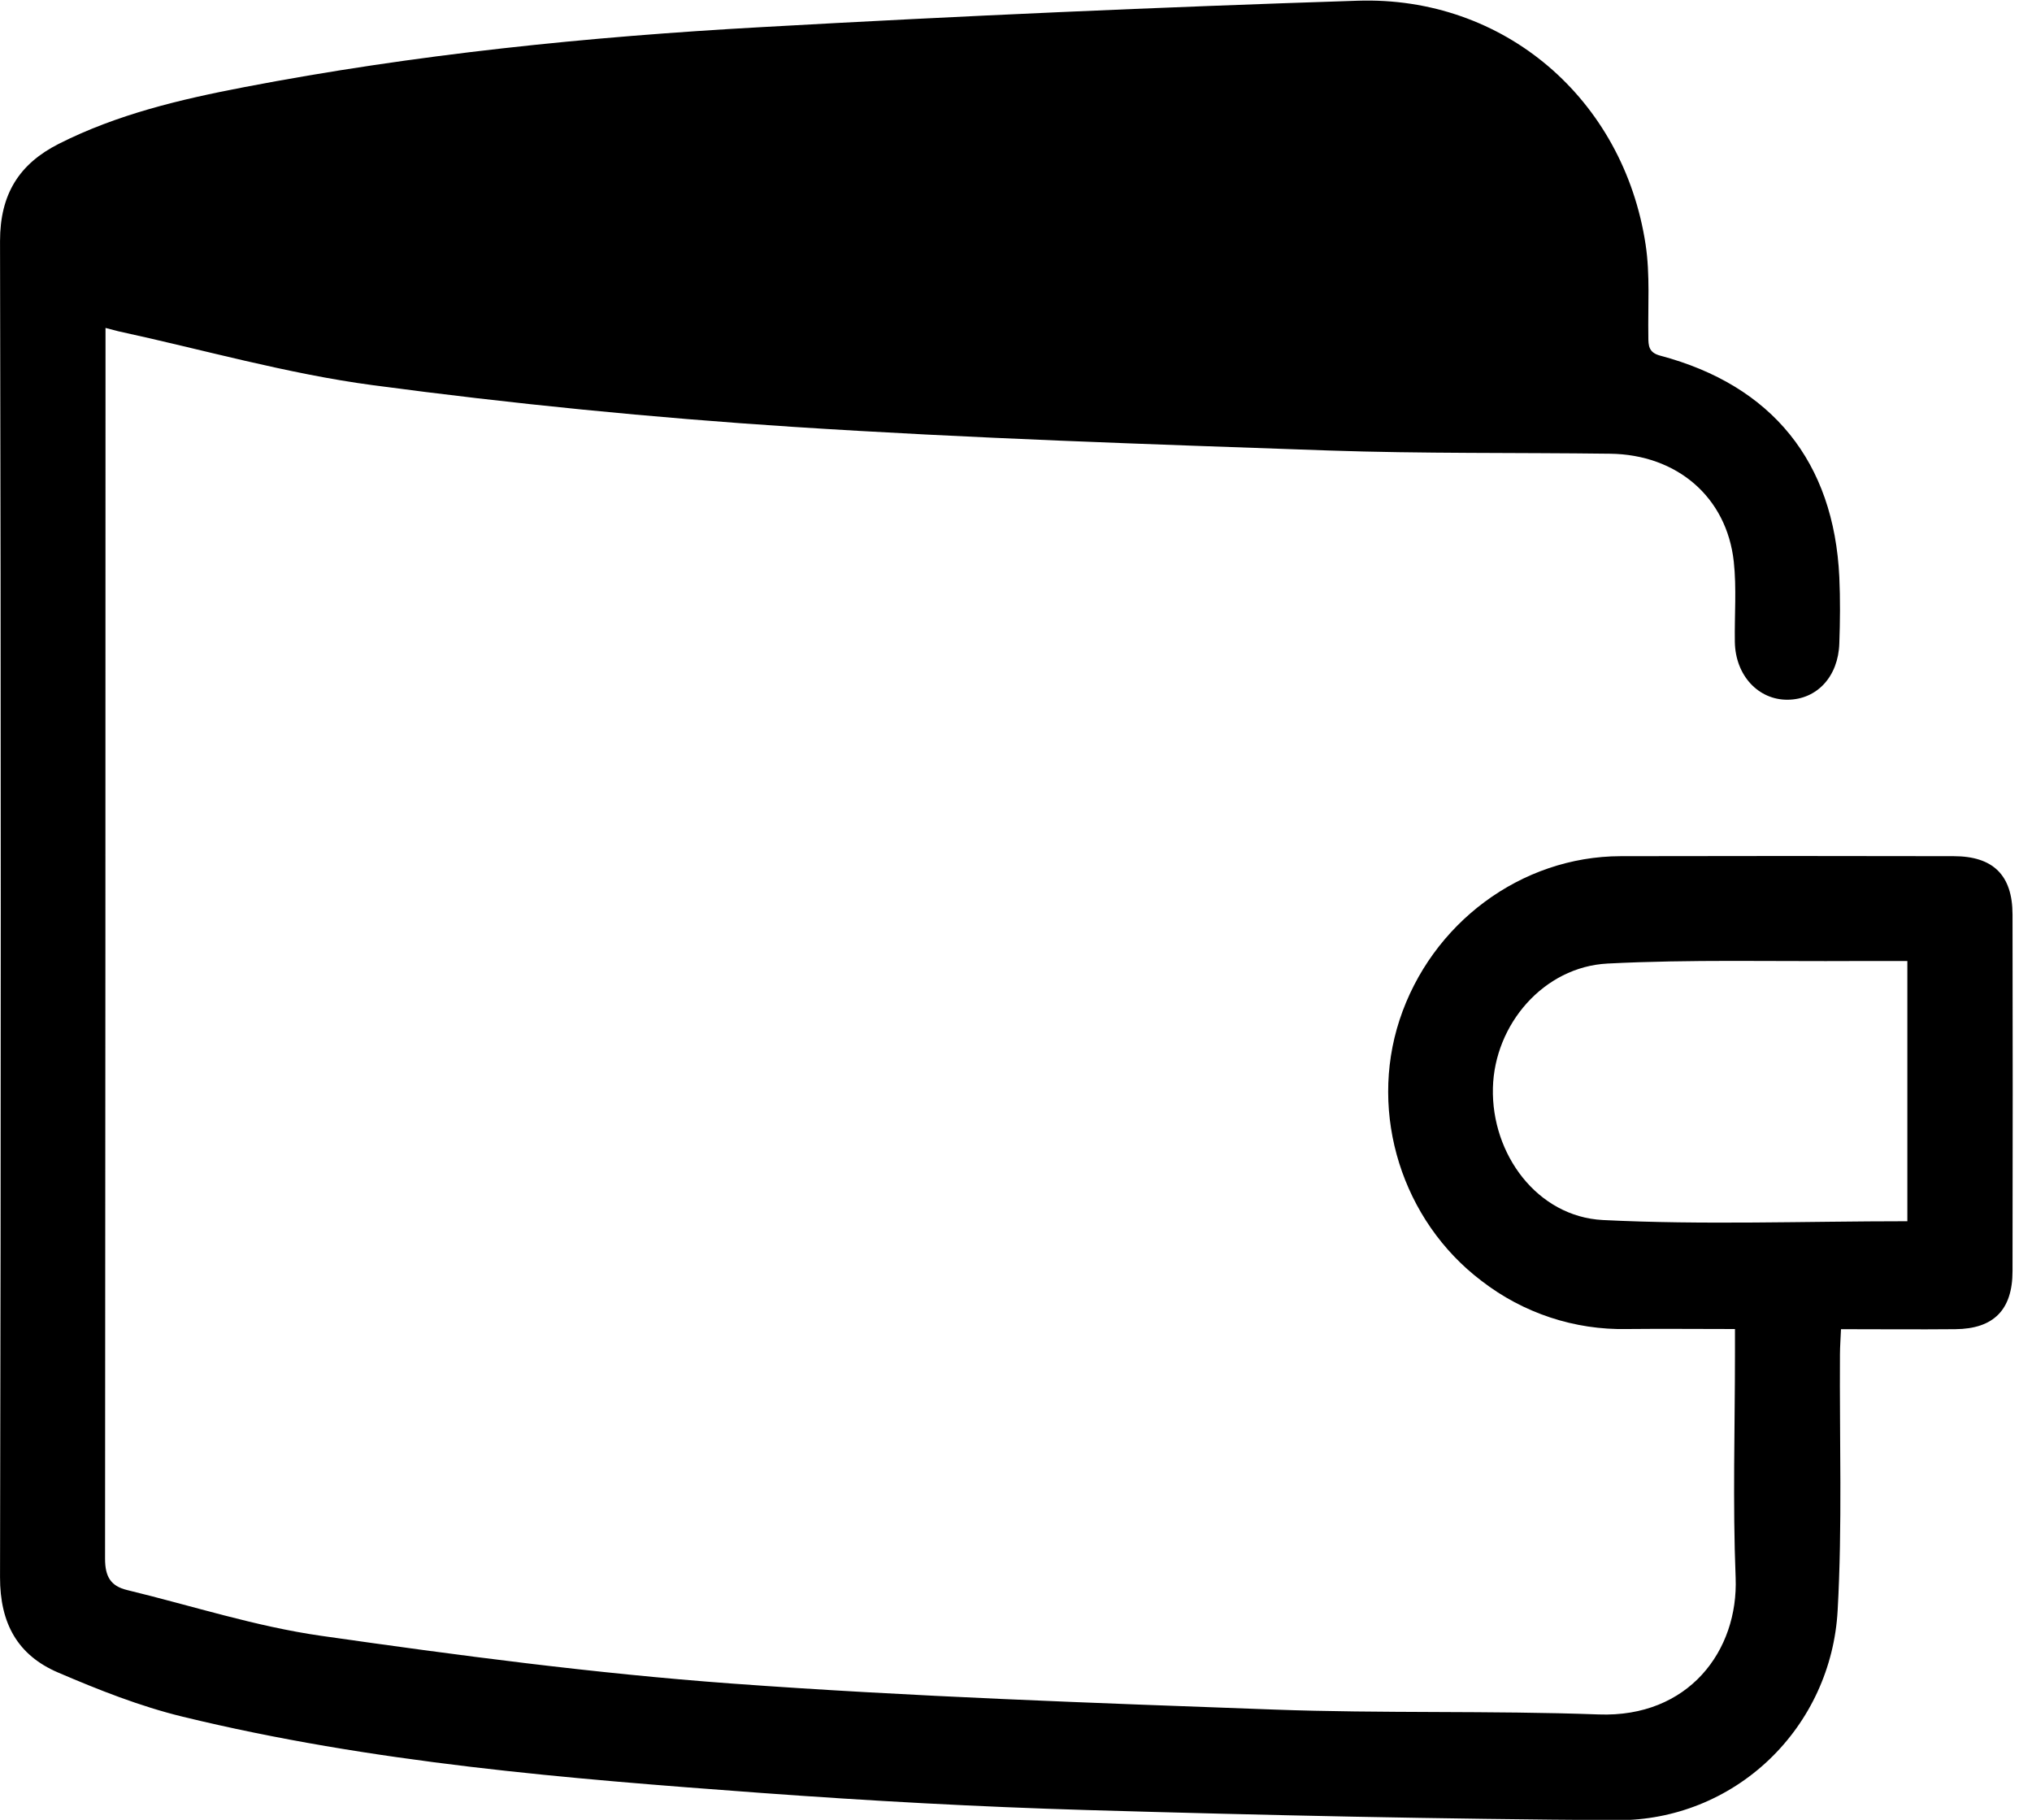 <svg width="67" height="60" viewBox="0 0 67 60" fill="none" xmlns="http://www.w3.org/2000/svg">
    <g clip-path="url(#clip0_315_418)">
        <path d="M3.479 10.812V11.502C3.479 24.799 3.474 38.096 3.464 51.391C3.464 51.987 3.654 52.293 4.189 52.423C6.319 52.939 8.426 53.624 10.584 53.932C15.083 54.575 19.597 55.174 24.125 55.506C30.072 55.941 36.035 56.145 41.997 56.364C45.566 56.496 49.141 56.394 52.71 56.525C55.677 56.635 57.325 54.422 57.228 52.011C57.13 49.55 57.206 47.081 57.206 44.615V43.818C55.989 43.818 54.82 43.806 53.651 43.818C51.919 43.855 50.225 43.295 48.849 42.23C46.232 40.246 45.13 36.734 46.145 33.632C47.193 30.439 50.156 28.233 53.439 28.228C57.099 28.22 60.758 28.22 64.416 28.228C65.716 28.228 66.356 28.851 66.358 30.151C66.366 34.07 66.366 37.988 66.358 41.907C66.358 43.187 65.735 43.811 64.474 43.823C63.237 43.835 62 43.823 60.702 43.823C60.689 44.142 60.669 44.397 60.668 44.654C60.65 47.47 60.749 50.294 60.591 53.104C60.488 54.975 59.678 56.734 58.329 58.019C56.98 59.304 55.195 60.017 53.341 60.011C47.505 59.976 41.671 59.848 35.837 59.677C32.247 59.571 28.659 59.374 25.076 59.111C18.678 58.641 12.278 58.121 6.018 56.598C4.614 56.256 3.246 55.714 1.913 55.142C0.581 54.571 -0.001 53.523 0.001 52.001C0.033 37.317 0.033 22.634 0.001 7.95C0.001 6.4 0.632 5.404 1.938 4.742C3.864 3.769 5.938 3.279 8.031 2.877C13.681 1.791 19.395 1.21 25.13 0.893C31.674 0.525 38.218 0.235 44.762 0.024C49.584 -0.135 53.531 3.255 54.26 8.064C54.41 9.056 54.333 10.084 54.35 11.096C54.35 11.396 54.358 11.625 54.743 11.726C58.435 12.707 60.47 15.231 60.647 19.03C60.68 19.755 60.673 20.485 60.647 21.209C60.614 22.311 59.907 23.061 58.945 23.07C57.983 23.079 57.22 22.277 57.202 21.163C57.188 20.283 57.262 19.394 57.167 18.517C56.934 16.389 55.294 14.985 53.085 14.959C49.992 14.92 46.898 14.959 43.808 14.853C37.918 14.646 32.013 14.456 26.126 14.072C21.506 13.772 16.887 13.313 12.297 12.7C9.468 12.323 6.693 11.527 3.894 10.92L3.479 10.812ZM62.89 40.264V31.685C62.304 31.685 61.763 31.685 61.224 31.685C58.483 31.702 55.74 31.628 53.006 31.768C50.899 31.876 49.276 33.775 49.225 35.869C49.17 38.057 50.691 40.112 52.846 40.224C56.163 40.39 59.494 40.264 62.89 40.264Z" fill="black"/>
    </g>
    <defs>
        <clipPath id="clip0_315_418">
            <rect width="66.364" height="60" fill="white"/>
        </clipPath>
    </defs>
</svg>
